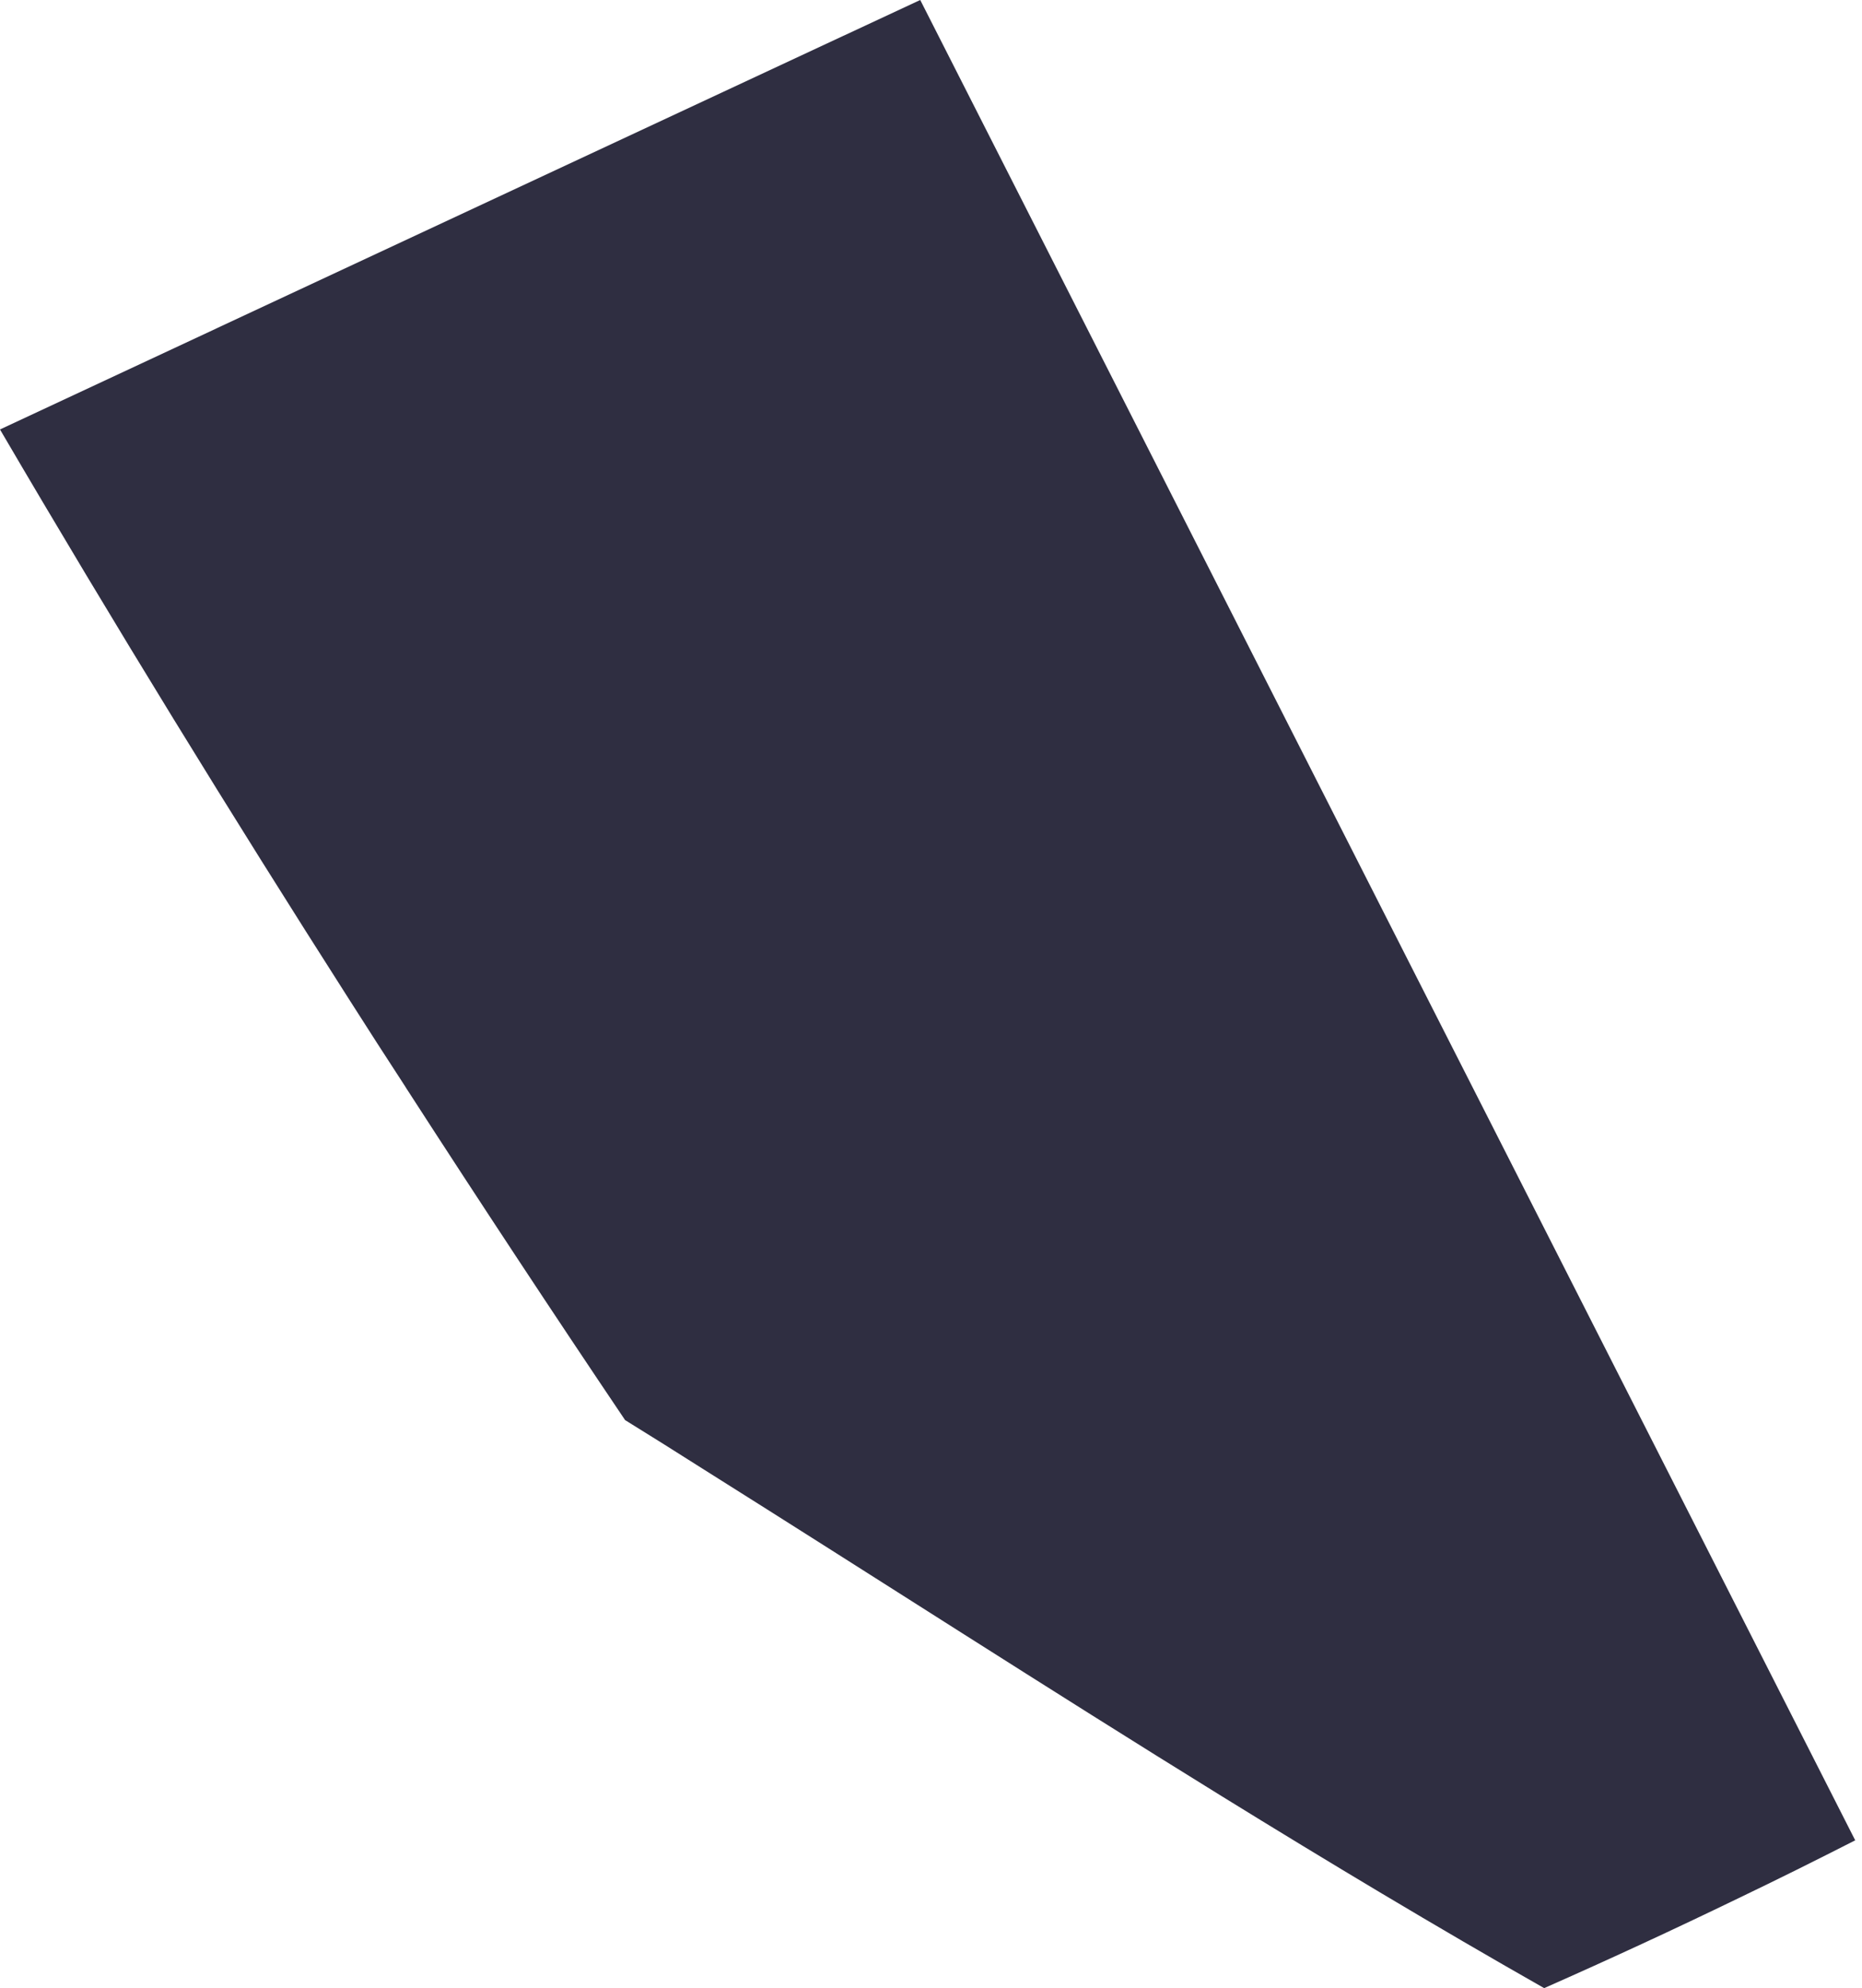 <?xml version="1.0" encoding="UTF-8"?> <svg xmlns="http://www.w3.org/2000/svg" width="133" height="142" viewBox="0 0 133 142" fill="none"> <path d="M132.515 131.443C129.749 132.853 126.961 134.242 124.161 135.585C119.581 137.802 114.96 139.94 110.298 142C102.55 137.6 94.89 132.999 87.276 128.297C74.846 120.617 62.54 112.669 50.2 104.91C48.352 103.735 46.516 102.582 44.668 101.44H44.657C39.573 93.894 34.389 86.035 29.159 77.941C29.081 77.829 29.014 77.717 28.946 77.605C27.603 75.545 26.266 73.47 24.938 71.381C16.573 58.282 8.163 44.624 0 30.675L20.671 21.024L59.102 3.09L65.731 0L84.79 37.515L101.788 70.978L105.573 78.422L132.515 131.443Z" fill="#2F2E41"></path> </svg> 
